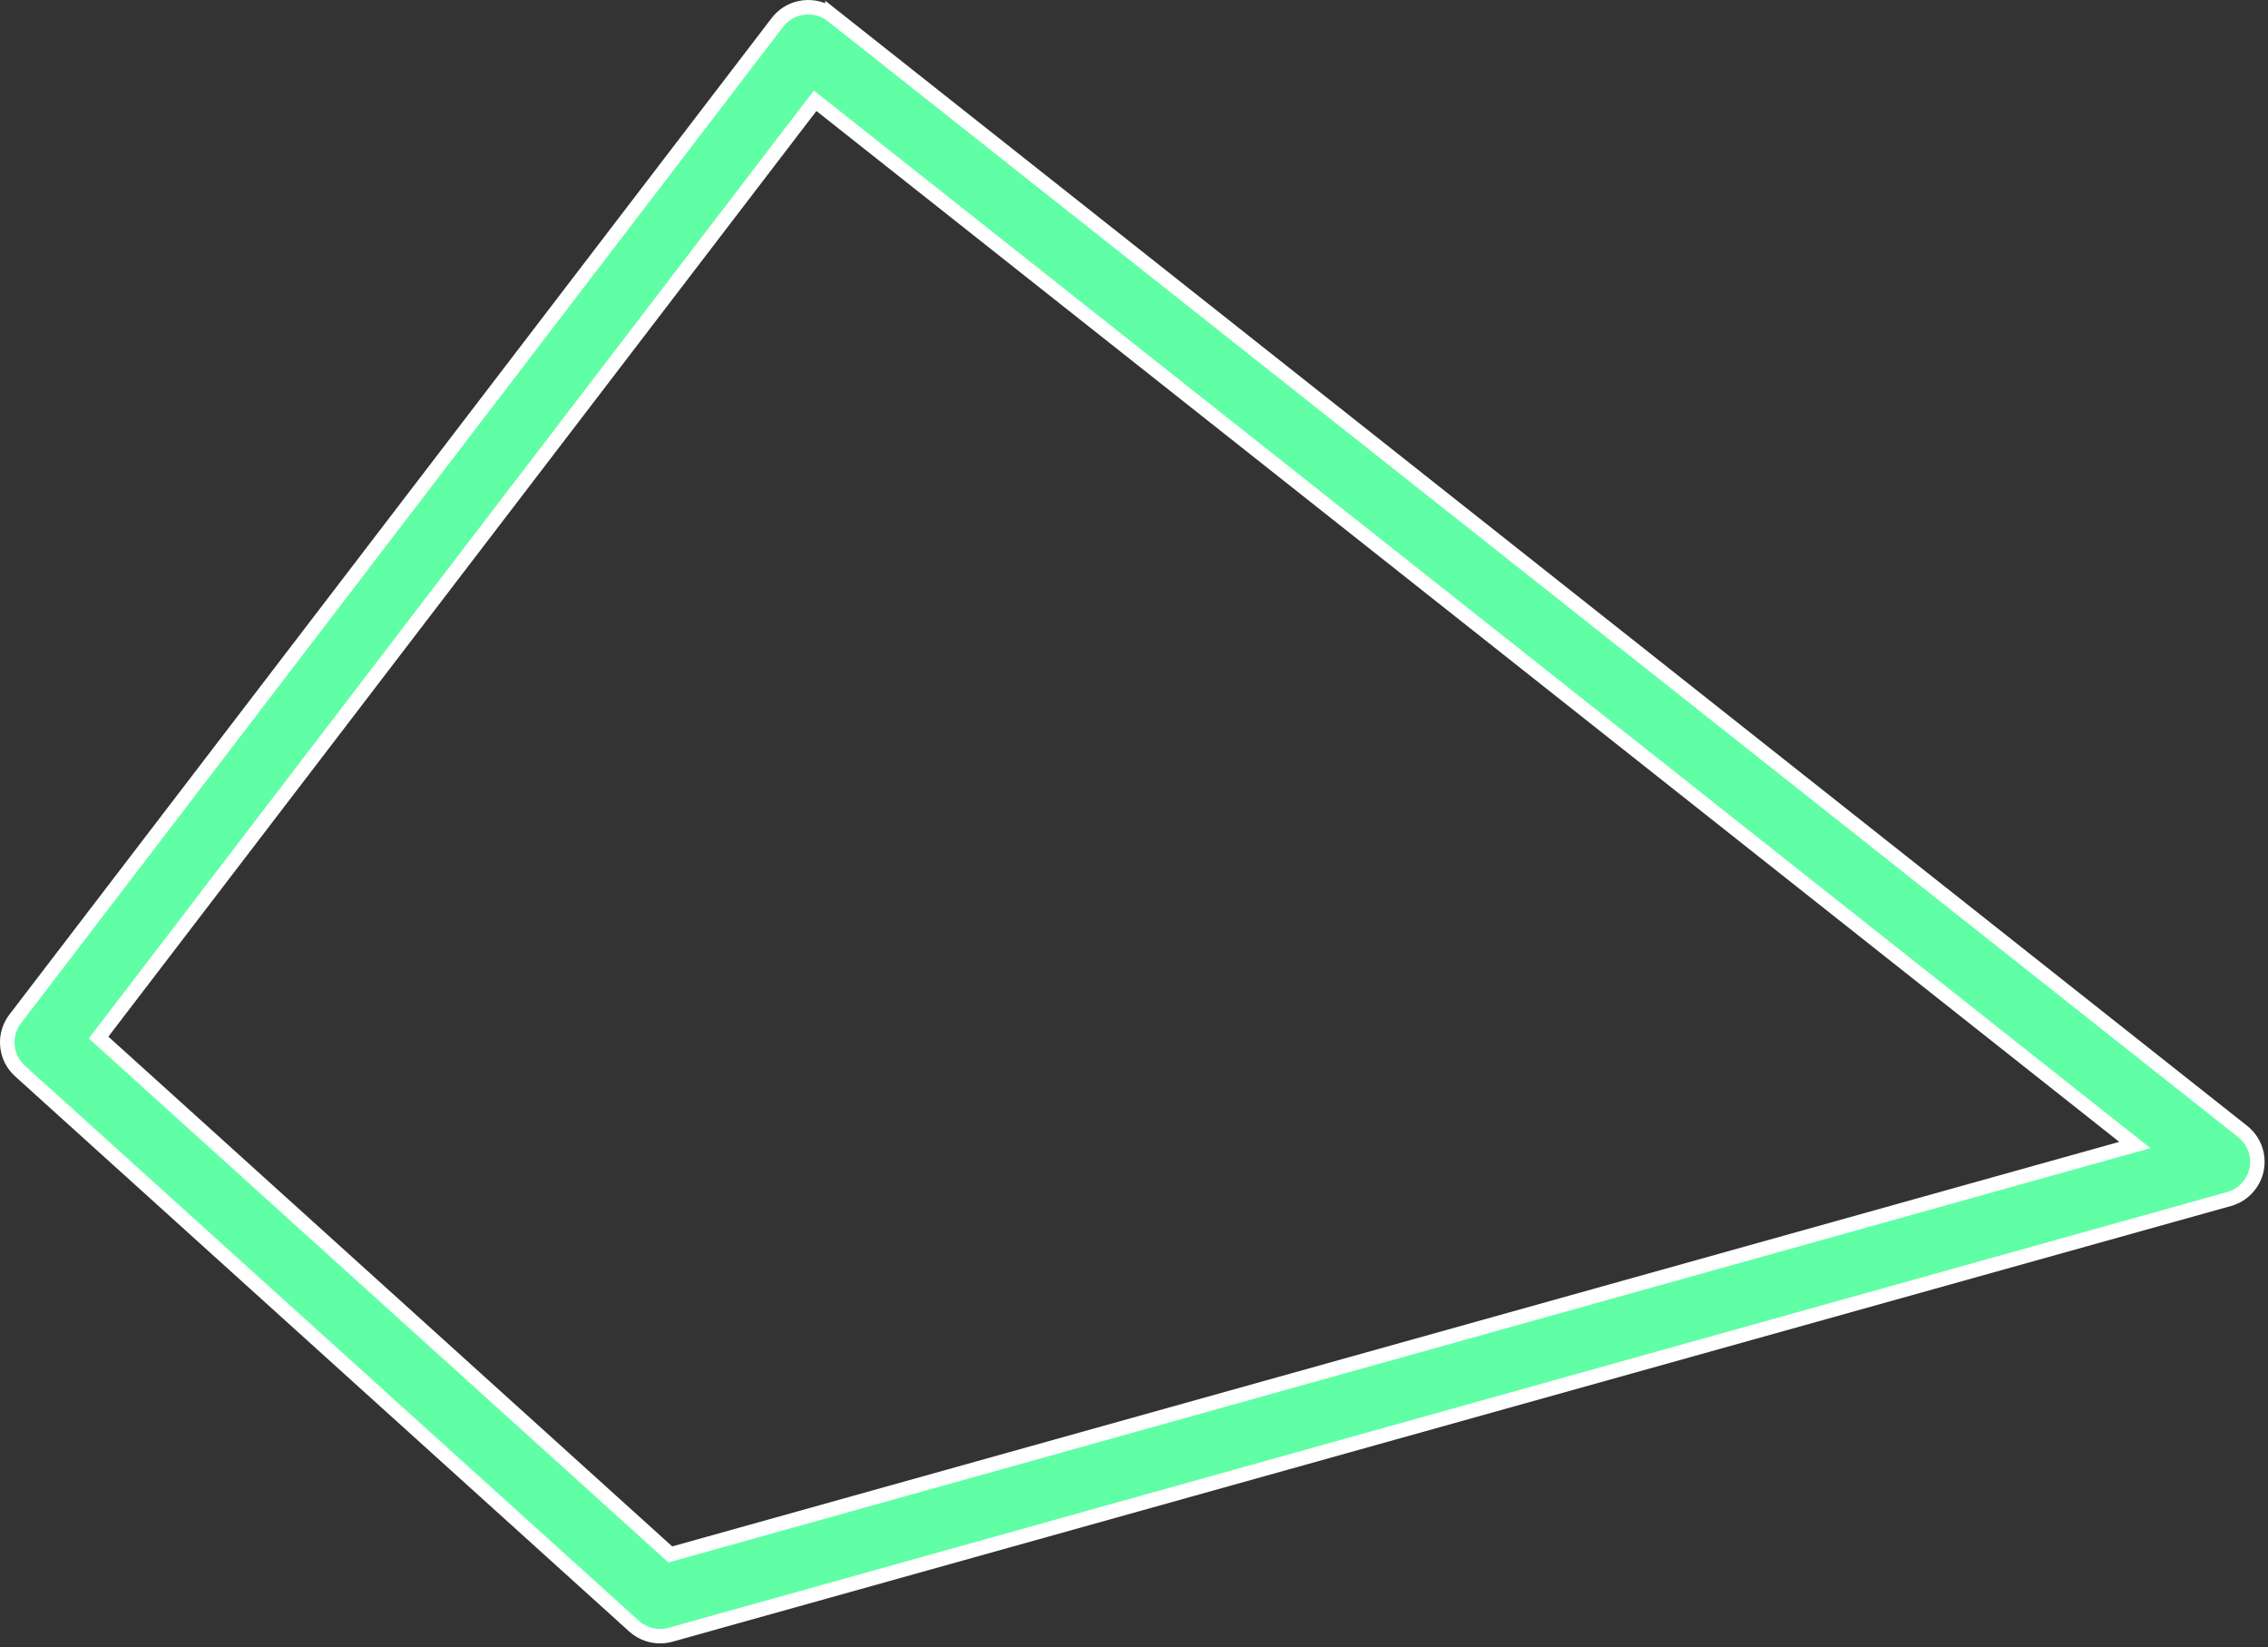 <?xml version="1.0" encoding="utf-8"?>
<svg xmlns="http://www.w3.org/2000/svg" fill="none" height="100%" overflow="visible" preserveAspectRatio="none" style="display: block;" viewBox="0 0 157 114" width="100%">
<rect x="0" y="0" width="157" height="114" fill="#333333" stroke="none"/>
<path d="M55.616 0.521C56.347 0.431 57.057 0.634 57.625 1.082V1.081L155.249 78.308C156.039 78.933 156.41 79.946 156.212 80.931C156.024 81.855 155.365 82.609 154.481 82.924L154.302 82.981L46.425 113.132H46.424C46.184 113.199 45.94 113.232 45.697 113.232C45.12 113.232 44.552 113.046 44.083 112.696L43.888 112.536L1.381 74.117C0.412 73.241 0.226 71.811 0.903 70.725L1.051 70.513L53.812 1.556V1.555C54.194 1.055 54.74 0.706 55.351 0.567L55.616 0.521ZM56.119 7.377L7.104 71.438L6.825 71.804L7.166 72.112L46.198 107.392L46.402 107.576L46.668 107.502L146.837 79.506L147.783 79.241L147.013 78.632L56.826 7.289L56.428 6.974L56.119 7.377Z" fill="#60FFA5" id="Vector" stroke="white"/>
</svg>